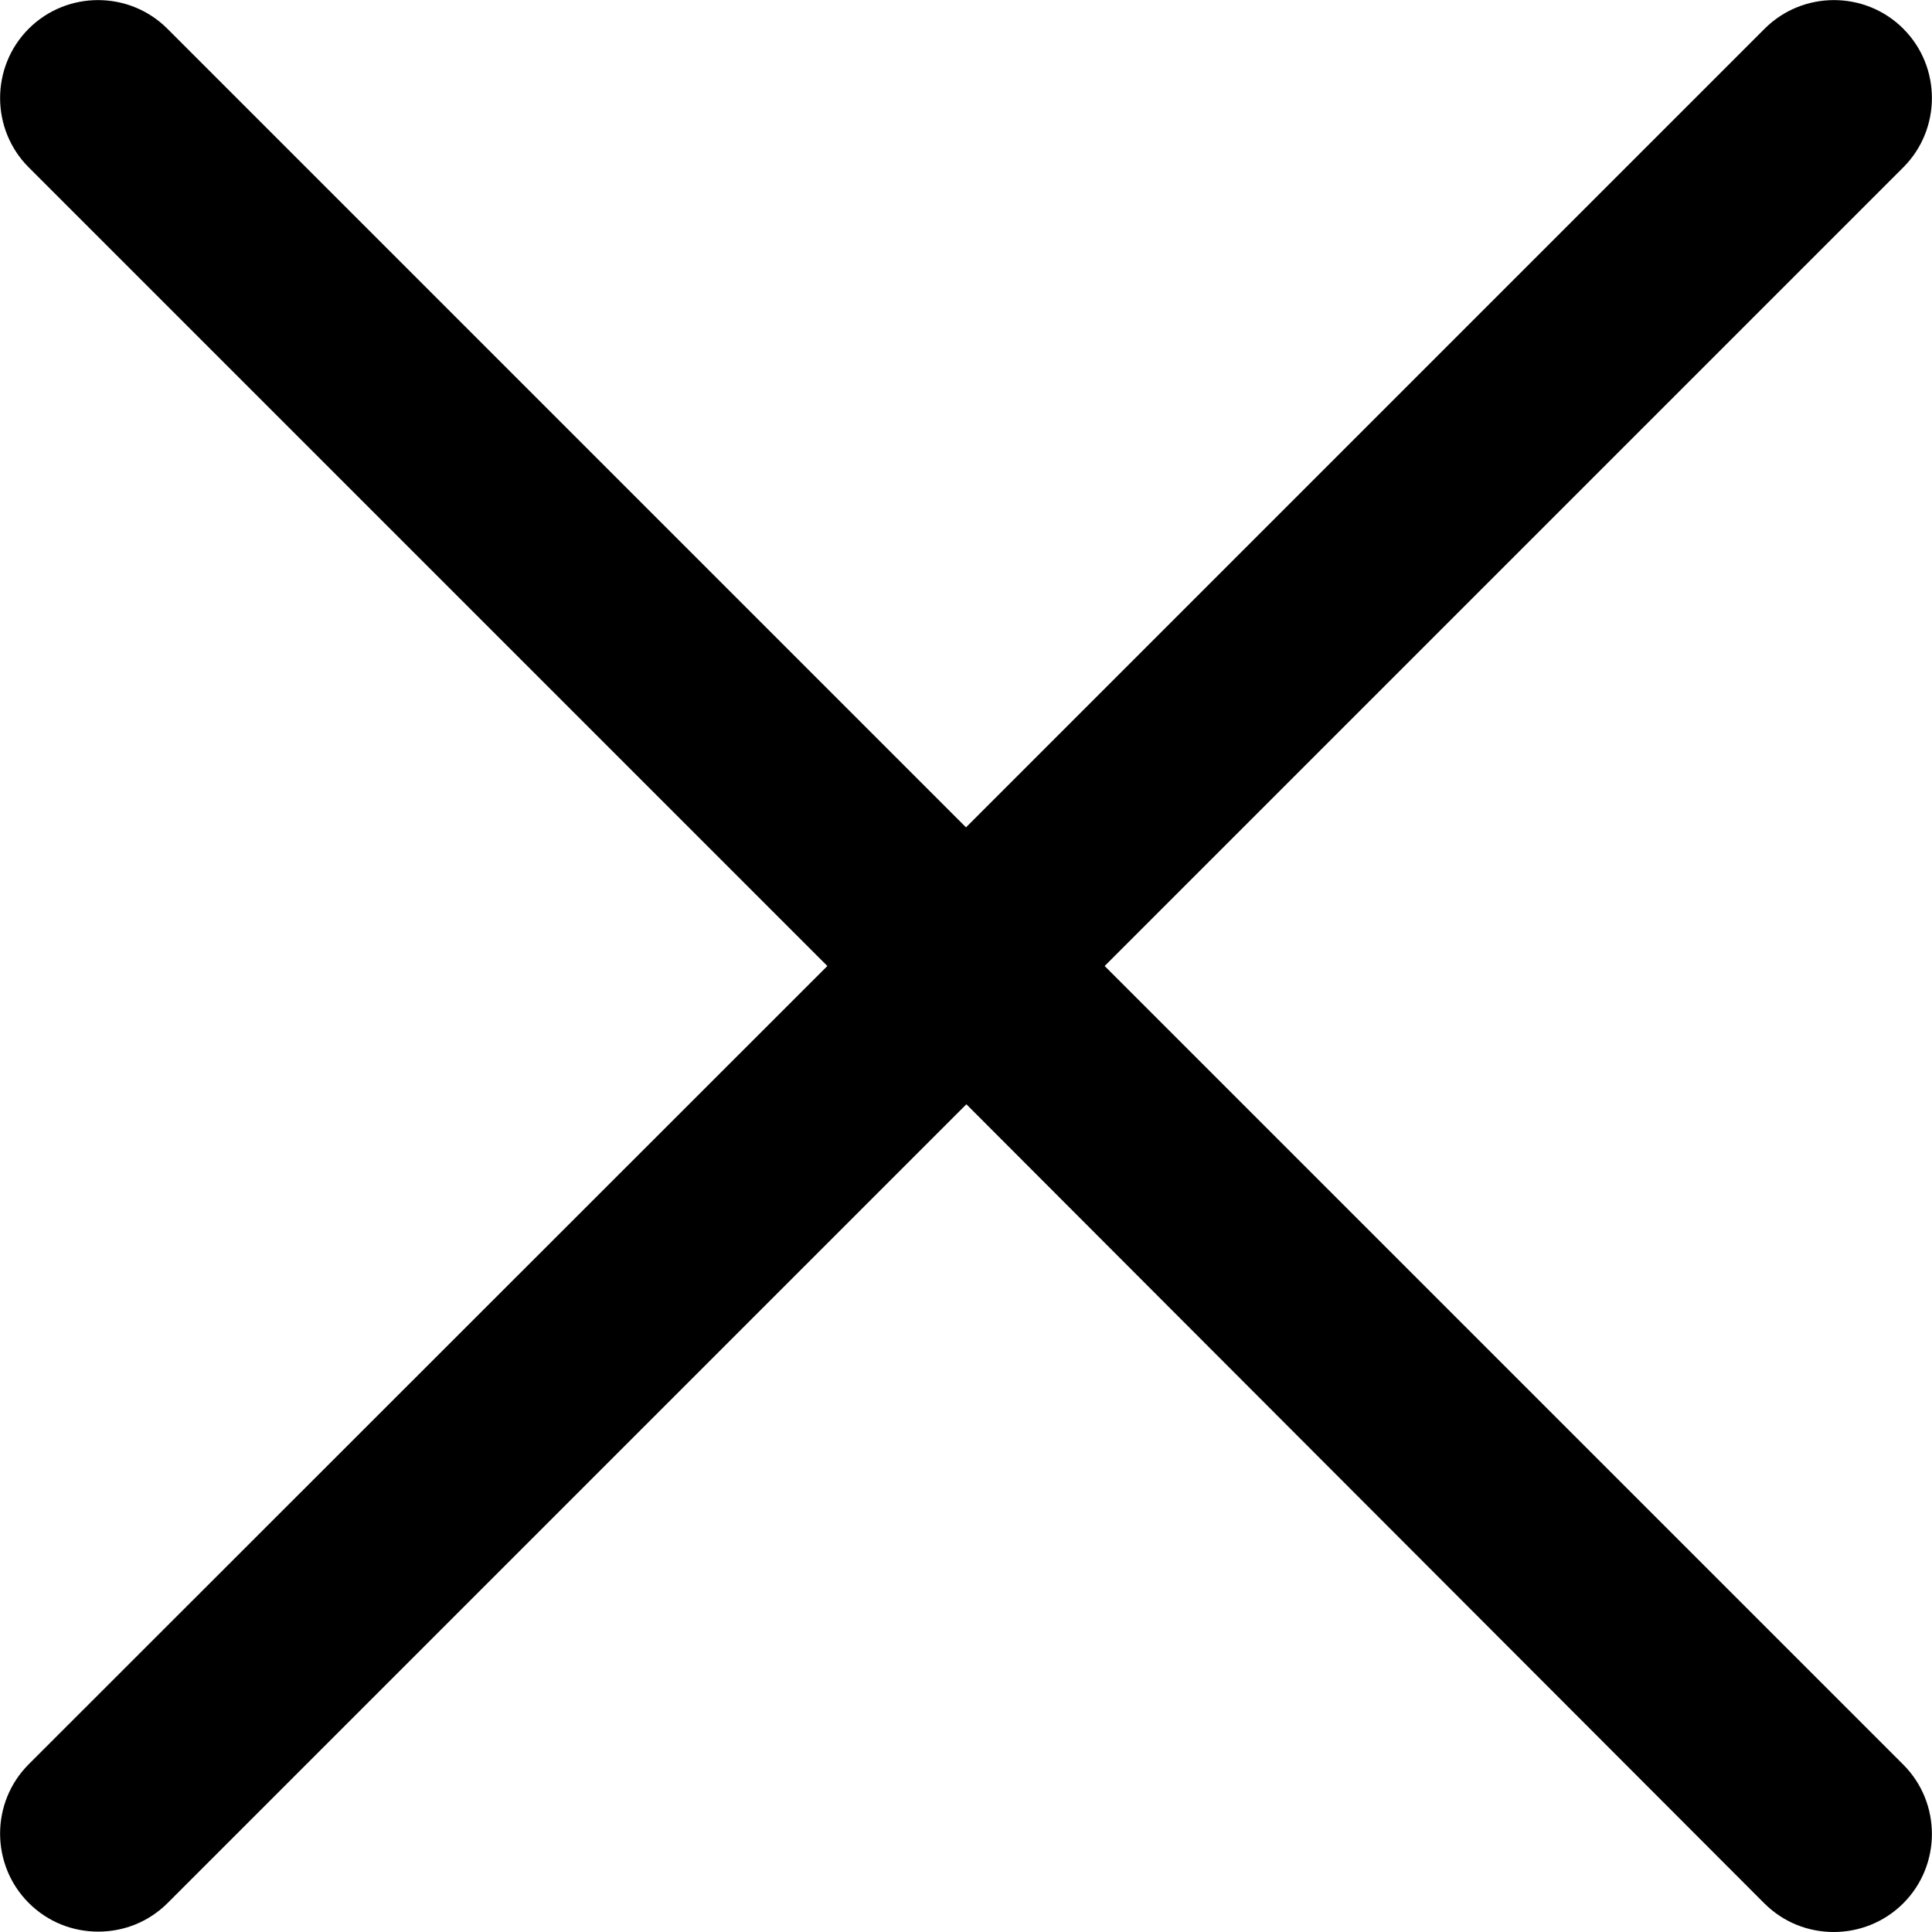 <?xml version="1.0" encoding="utf-8"?>
<!-- Generator: Adobe Illustrator 24.2.1, SVG Export Plug-In . SVG Version: 6.00 Build 0)  -->
<svg version="1.1" id="Livello_1" focusable="false"
	 xmlns="http://www.w3.org/2000/svg" xmlns:xlink="http://www.w3.org/1999/xlink" x="0px" y="0px" viewBox="0 0 511.4 511.4"
	 style="enable-background:new 0 0 511.4 511.4;" xml:space="preserve">
<path d="M292.4,255.7L503.8,44.3c10.1-10.1,10.1-26.6,0-36.7s-26.6-10.1-36.7,0L255.7,219L44.3,7.6C34.2-2.5,17.7-2.5,7.6,7.6
	s-10.1,26.6,0,36.7L219,255.7L7.6,467c-10.1,10.1-10.1,26.6,0,36.7c5.1,5.1,11.7,7.6,18.4,7.6s13.3-2.5,18.4-7.6l211.4-211.4
	L467,503.8c5.1,5.1,11.7,7.6,18.4,7.6c6.6,0,13.3-2.5,18.4-7.6c10.1-10.1,10.1-26.6,0-36.7L292.4,255.7z"/>
</svg>
